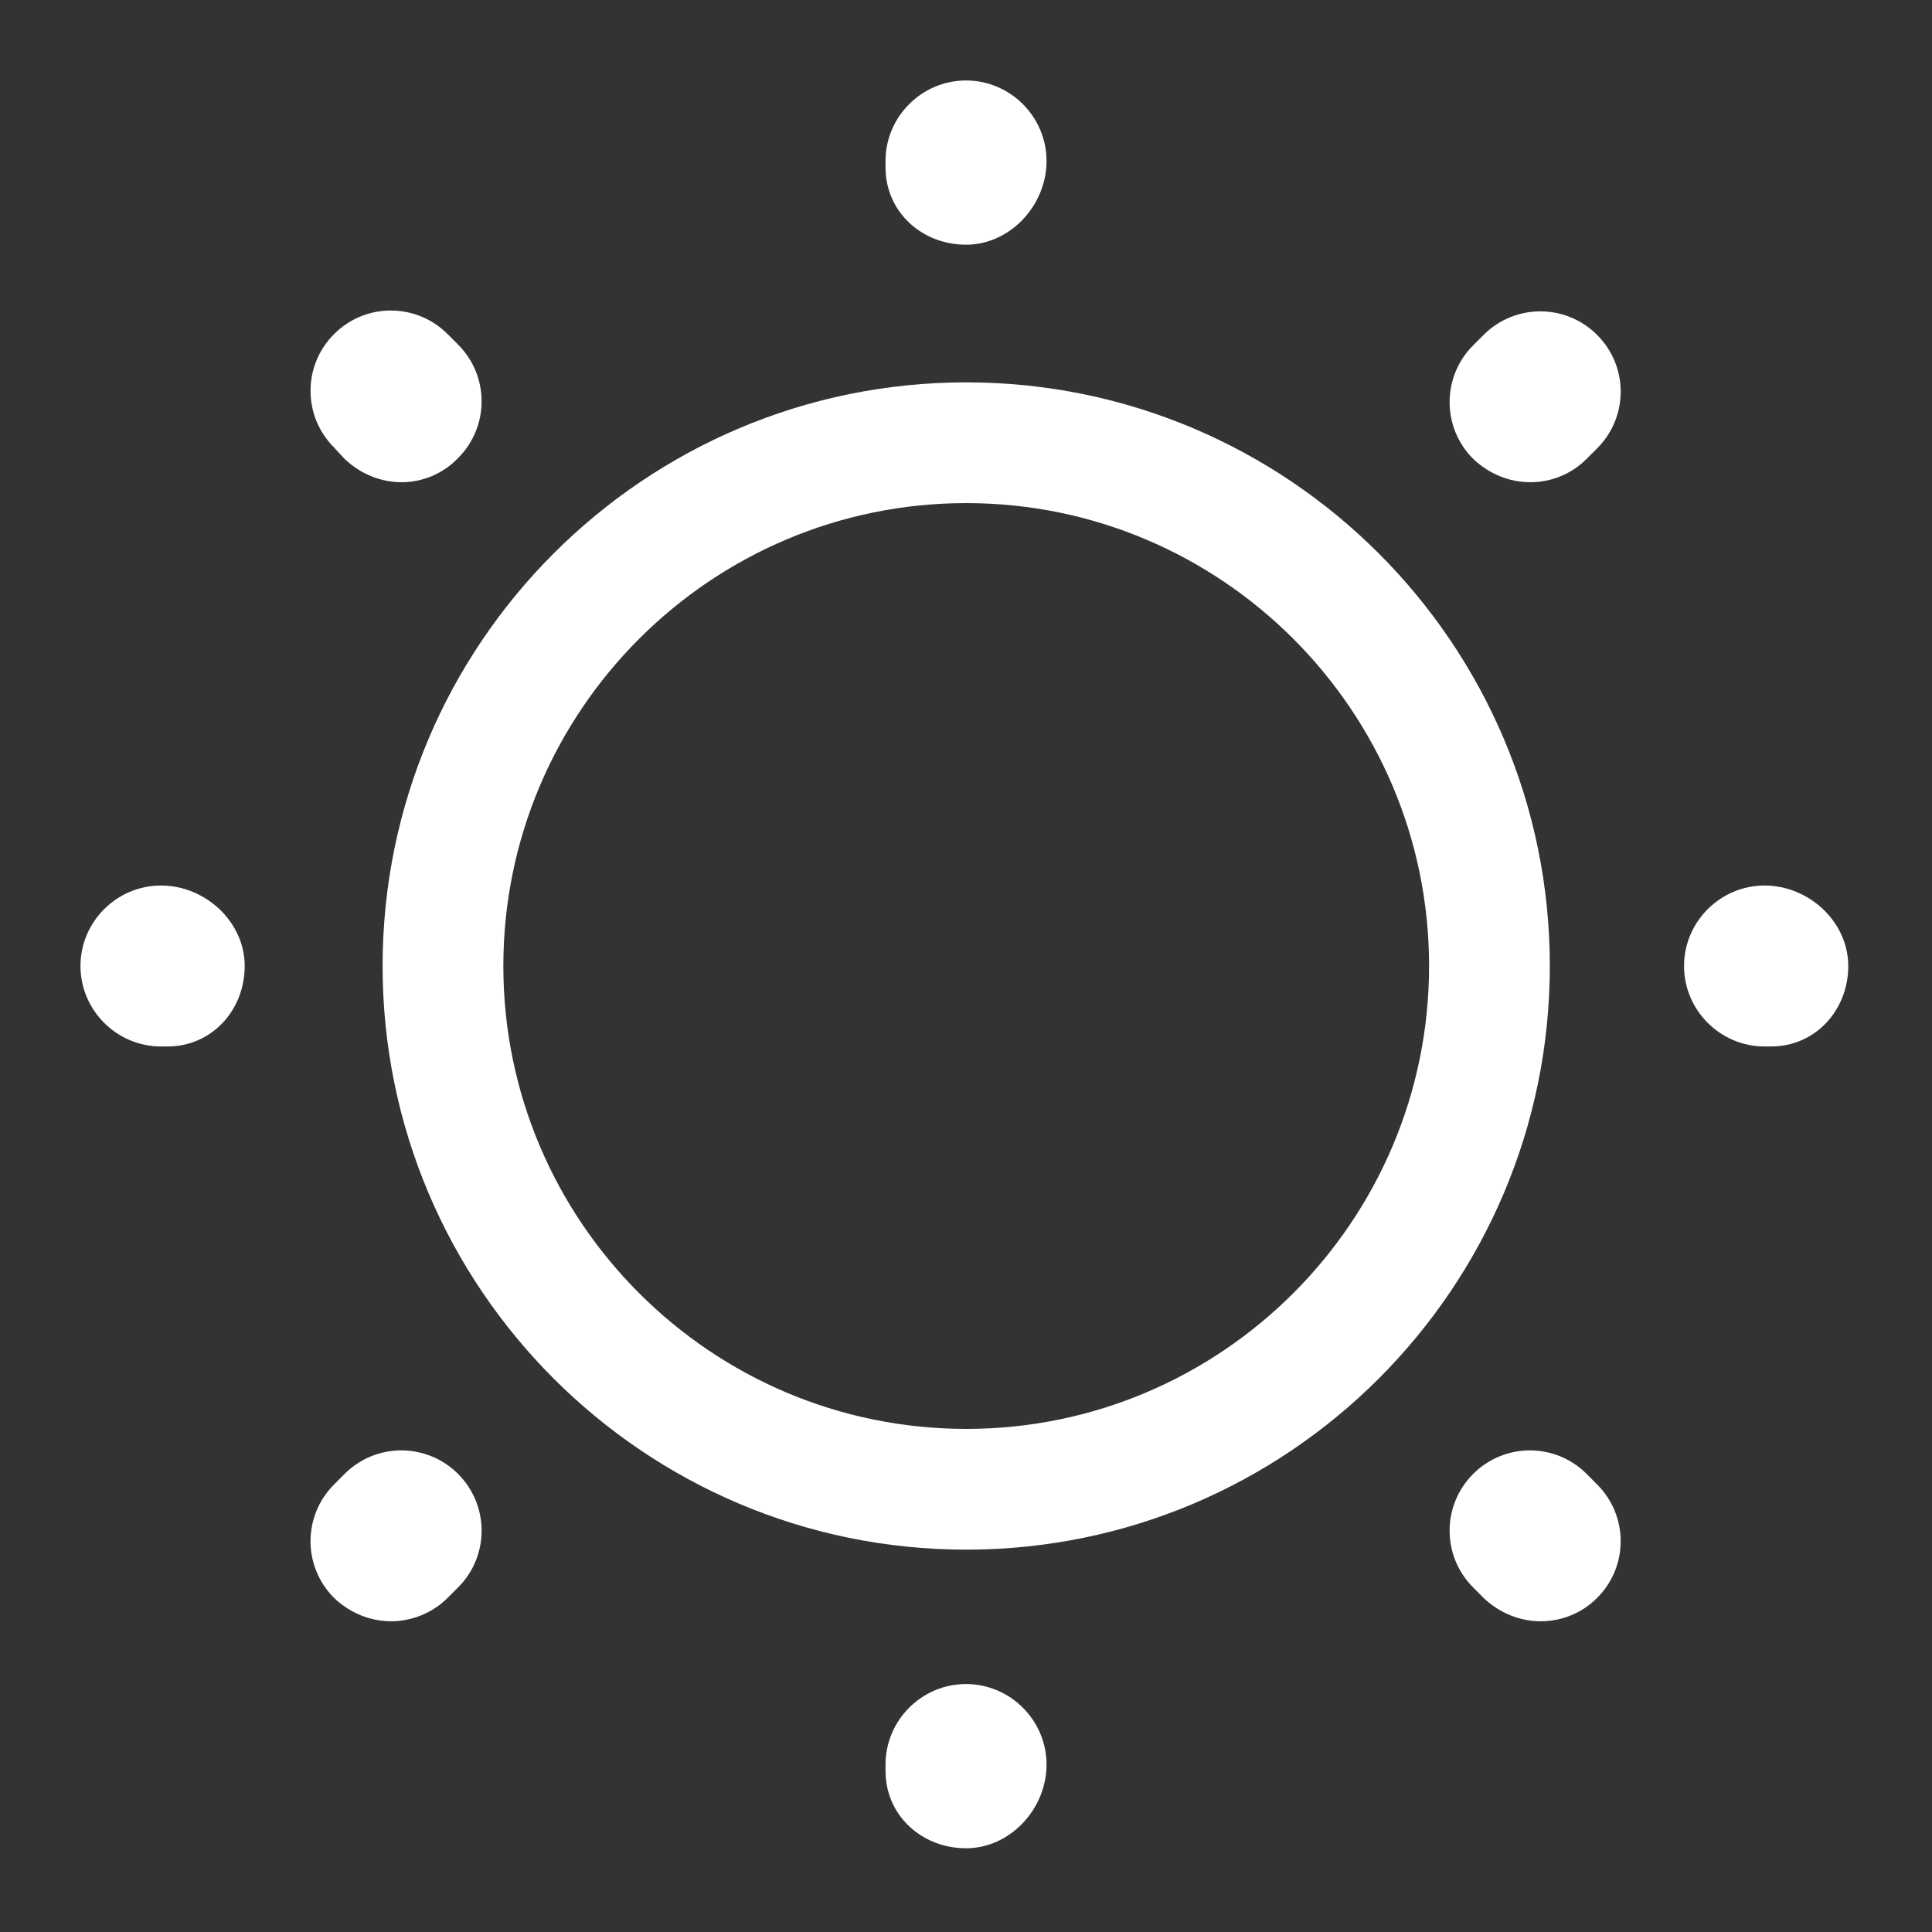 <svg width="32" height="32" viewBox="0 0 32 32" fill="none" xmlns="http://www.w3.org/2000/svg">
<rect x="0" y="0" width="32" height="32" fill="#333333" stroke="none"/>
<g id="vuesax/outline/sun">
<g id="sun">
<path id="Vector" d="M16.004 25.667C10.67 25.667 6.337 21.333 6.337 16C6.337 10.667 10.67 6.333 16.004 6.333C21.337 6.333 25.67 10.667 25.67 16C25.67 21.333 21.337 25.667 16.004 25.667ZM16.004 8.333C11.777 8.333 8.337 11.773 8.337 16C8.337 20.227 11.777 23.667 16.004 23.667C20.23 23.667 23.67 20.227 23.67 16C23.67 11.773 20.23 8.333 16.004 8.333Z" fill="white"/>
<path id="Vector_2" d="M16 30.613C15.267 30.613 14.667 30.067 14.667 29.333V29.227C14.667 28.493 15.267 27.893 16 27.893C16.733 27.893 17.334 28.493 17.334 29.227C17.334 29.96 16.733 30.613 16 30.613ZM25.52 26.853C25.174 26.853 24.84 26.72 24.573 26.467L24.4 26.293C23.88 25.773 23.88 24.933 24.4 24.413C24.92 23.893 25.76 23.893 26.28 24.413L26.453 24.587C26.974 25.107 26.974 25.947 26.453 26.467C26.2 26.72 25.867 26.853 25.52 26.853ZM6.48 26.853C6.133 26.853 5.8 26.72 5.534 26.467C5.013 25.947 5.013 25.107 5.534 24.587L5.707 24.413C6.227 23.893 7.067 23.893 7.587 24.413C8.107 24.933 8.107 25.773 7.587 26.293L7.413 26.467C7.16 26.72 6.814 26.853 6.48 26.853ZM29.334 17.333H29.227C28.494 17.333 27.893 16.733 27.893 16C27.893 15.267 28.494 14.667 29.227 14.667C29.96 14.667 30.613 15.267 30.613 16C30.613 16.733 30.067 17.333 29.334 17.333ZM2.773 17.333H2.667C1.933 17.333 1.333 16.733 1.333 16C1.333 15.267 1.933 14.667 2.667 14.667C3.4 14.667 4.053 15.267 4.053 16C4.053 16.733 3.507 17.333 2.773 17.333ZM25.347 7.987C25 7.987 24.667 7.853 24.4 7.6C23.88 7.08 23.88 6.24 24.4 5.72L24.573 5.547C25.093 5.027 25.933 5.027 26.453 5.547C26.974 6.067 26.974 6.907 26.453 7.427L26.28 7.6C26.027 7.853 25.694 7.987 25.347 7.987ZM6.654 7.987C6.307 7.987 5.973 7.853 5.707 7.6L5.534 7.413C5.013 6.893 5.013 6.053 5.534 5.533C6.053 5.013 6.894 5.013 7.413 5.533L7.587 5.707C8.107 6.227 8.107 7.067 7.587 7.587C7.333 7.853 6.987 7.987 6.654 7.987ZM16 4.053C15.267 4.053 14.667 3.507 14.667 2.773V2.667C14.667 1.933 15.267 1.333 16 1.333C16.733 1.333 17.334 1.933 17.334 2.667C17.334 3.4 16.733 4.053 16 4.053Z" fill="white"/>
</g>
</g>
</svg>
